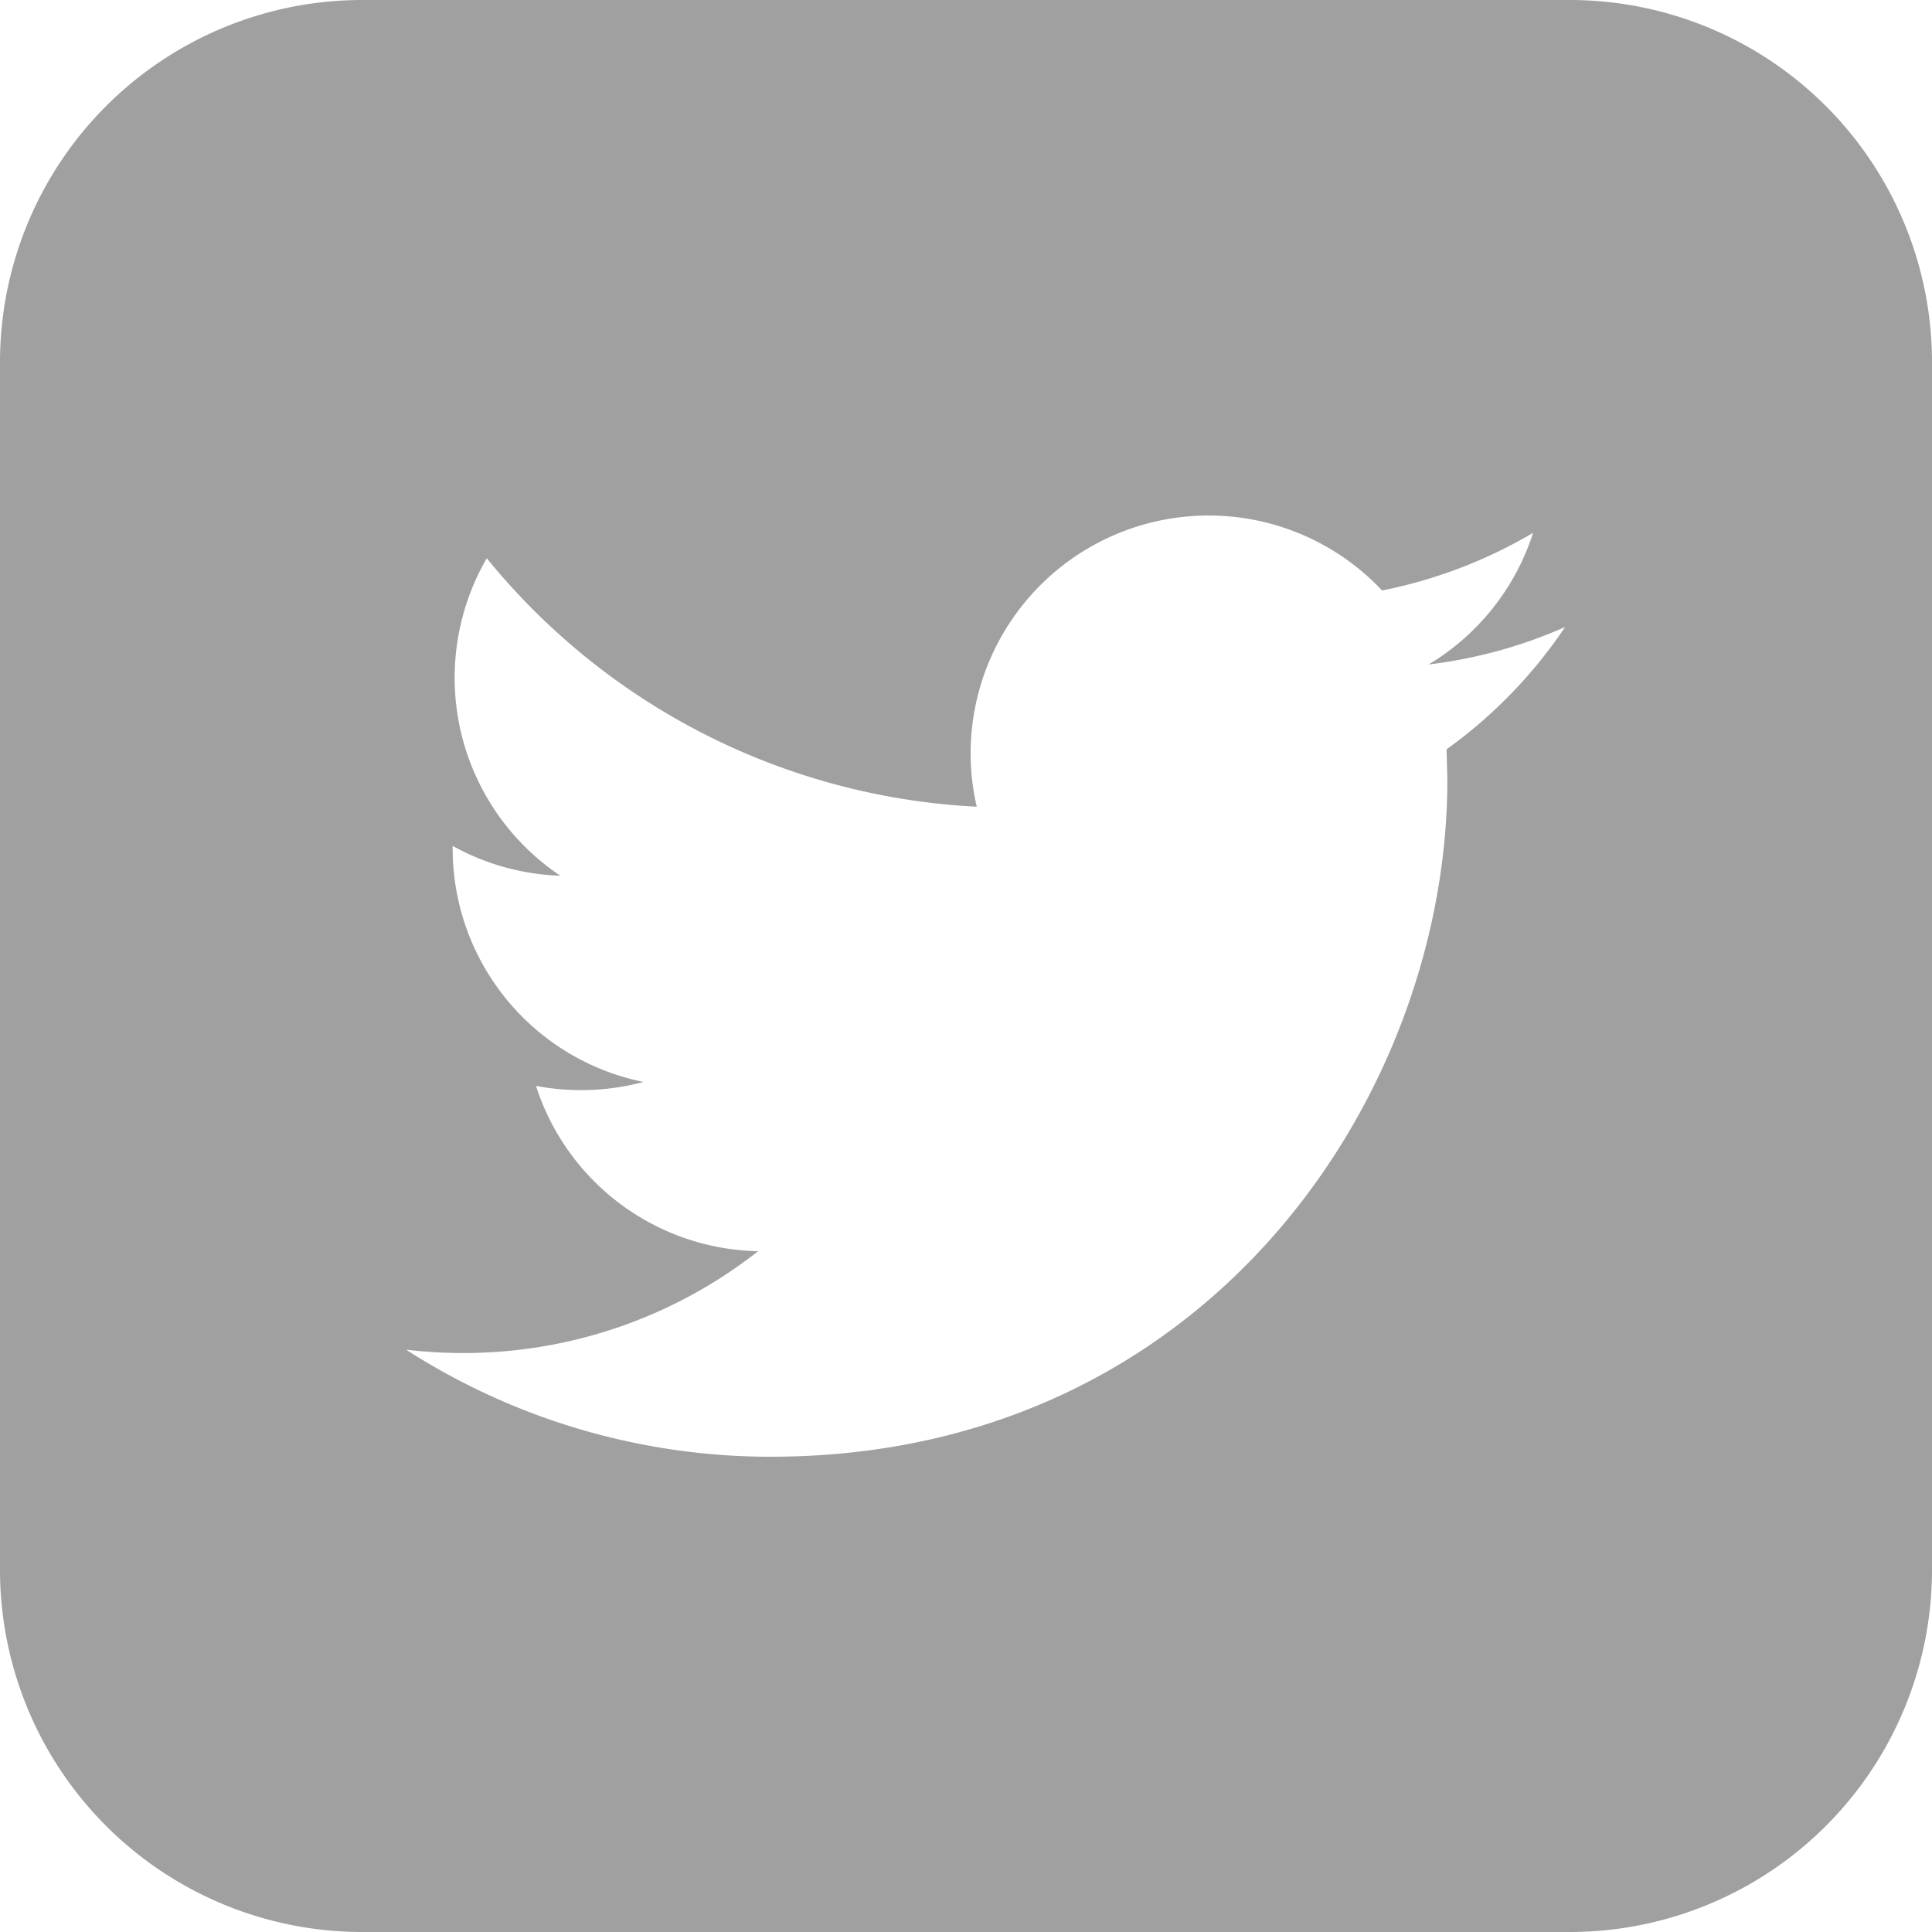<?xml version="1.0" encoding="UTF-8"?> <svg xmlns="http://www.w3.org/2000/svg" viewBox="0 0 144.39 144.39"><defs><style>.cls-1{fill:#a0a0a0;}</style></defs><title>tweet-sm</title><g id="Layer_2" data-name="Layer 2"><g id="Capa_1" data-name="Capa 1"><path class="cls-1" d="M117.32,0H27.07A27.07,27.07,0,0,0,0,27.07v90.25a27.07,27.07,0,0,0,27.07,27.07h90.25a27.07,27.07,0,0,0,27.07-27.07V27.07A27.07,27.07,0,0,0,117.32,0Zm-9.21,56,.06,2.3c0,23.5-17.88,50.57-50.58,50.57a50.34,50.34,0,0,1-27.24-8,37.13,37.13,0,0,0,4.24.25,35.62,35.62,0,0,0,22.07-7.61,17.8,17.8,0,0,1-16.6-12.35,18.39,18.39,0,0,0,3.35.31,18,18,0,0,0,4.68-.61A17.8,17.8,0,0,1,33.83,63.44v-.22a17.84,17.84,0,0,0,8.05,2.23,17.81,17.81,0,0,1-5.5-23.73A50.42,50.42,0,0,0,73,60.29a17.46,17.46,0,0,1-.46-4,17.79,17.79,0,0,1,30.75-12.16,36,36,0,0,0,11.29-4.31,17.85,17.85,0,0,1-7.81,9.84,35.68,35.68,0,0,0,10.2-2.8A35.72,35.72,0,0,1,108.11,56Z"></path></g></g></svg> 